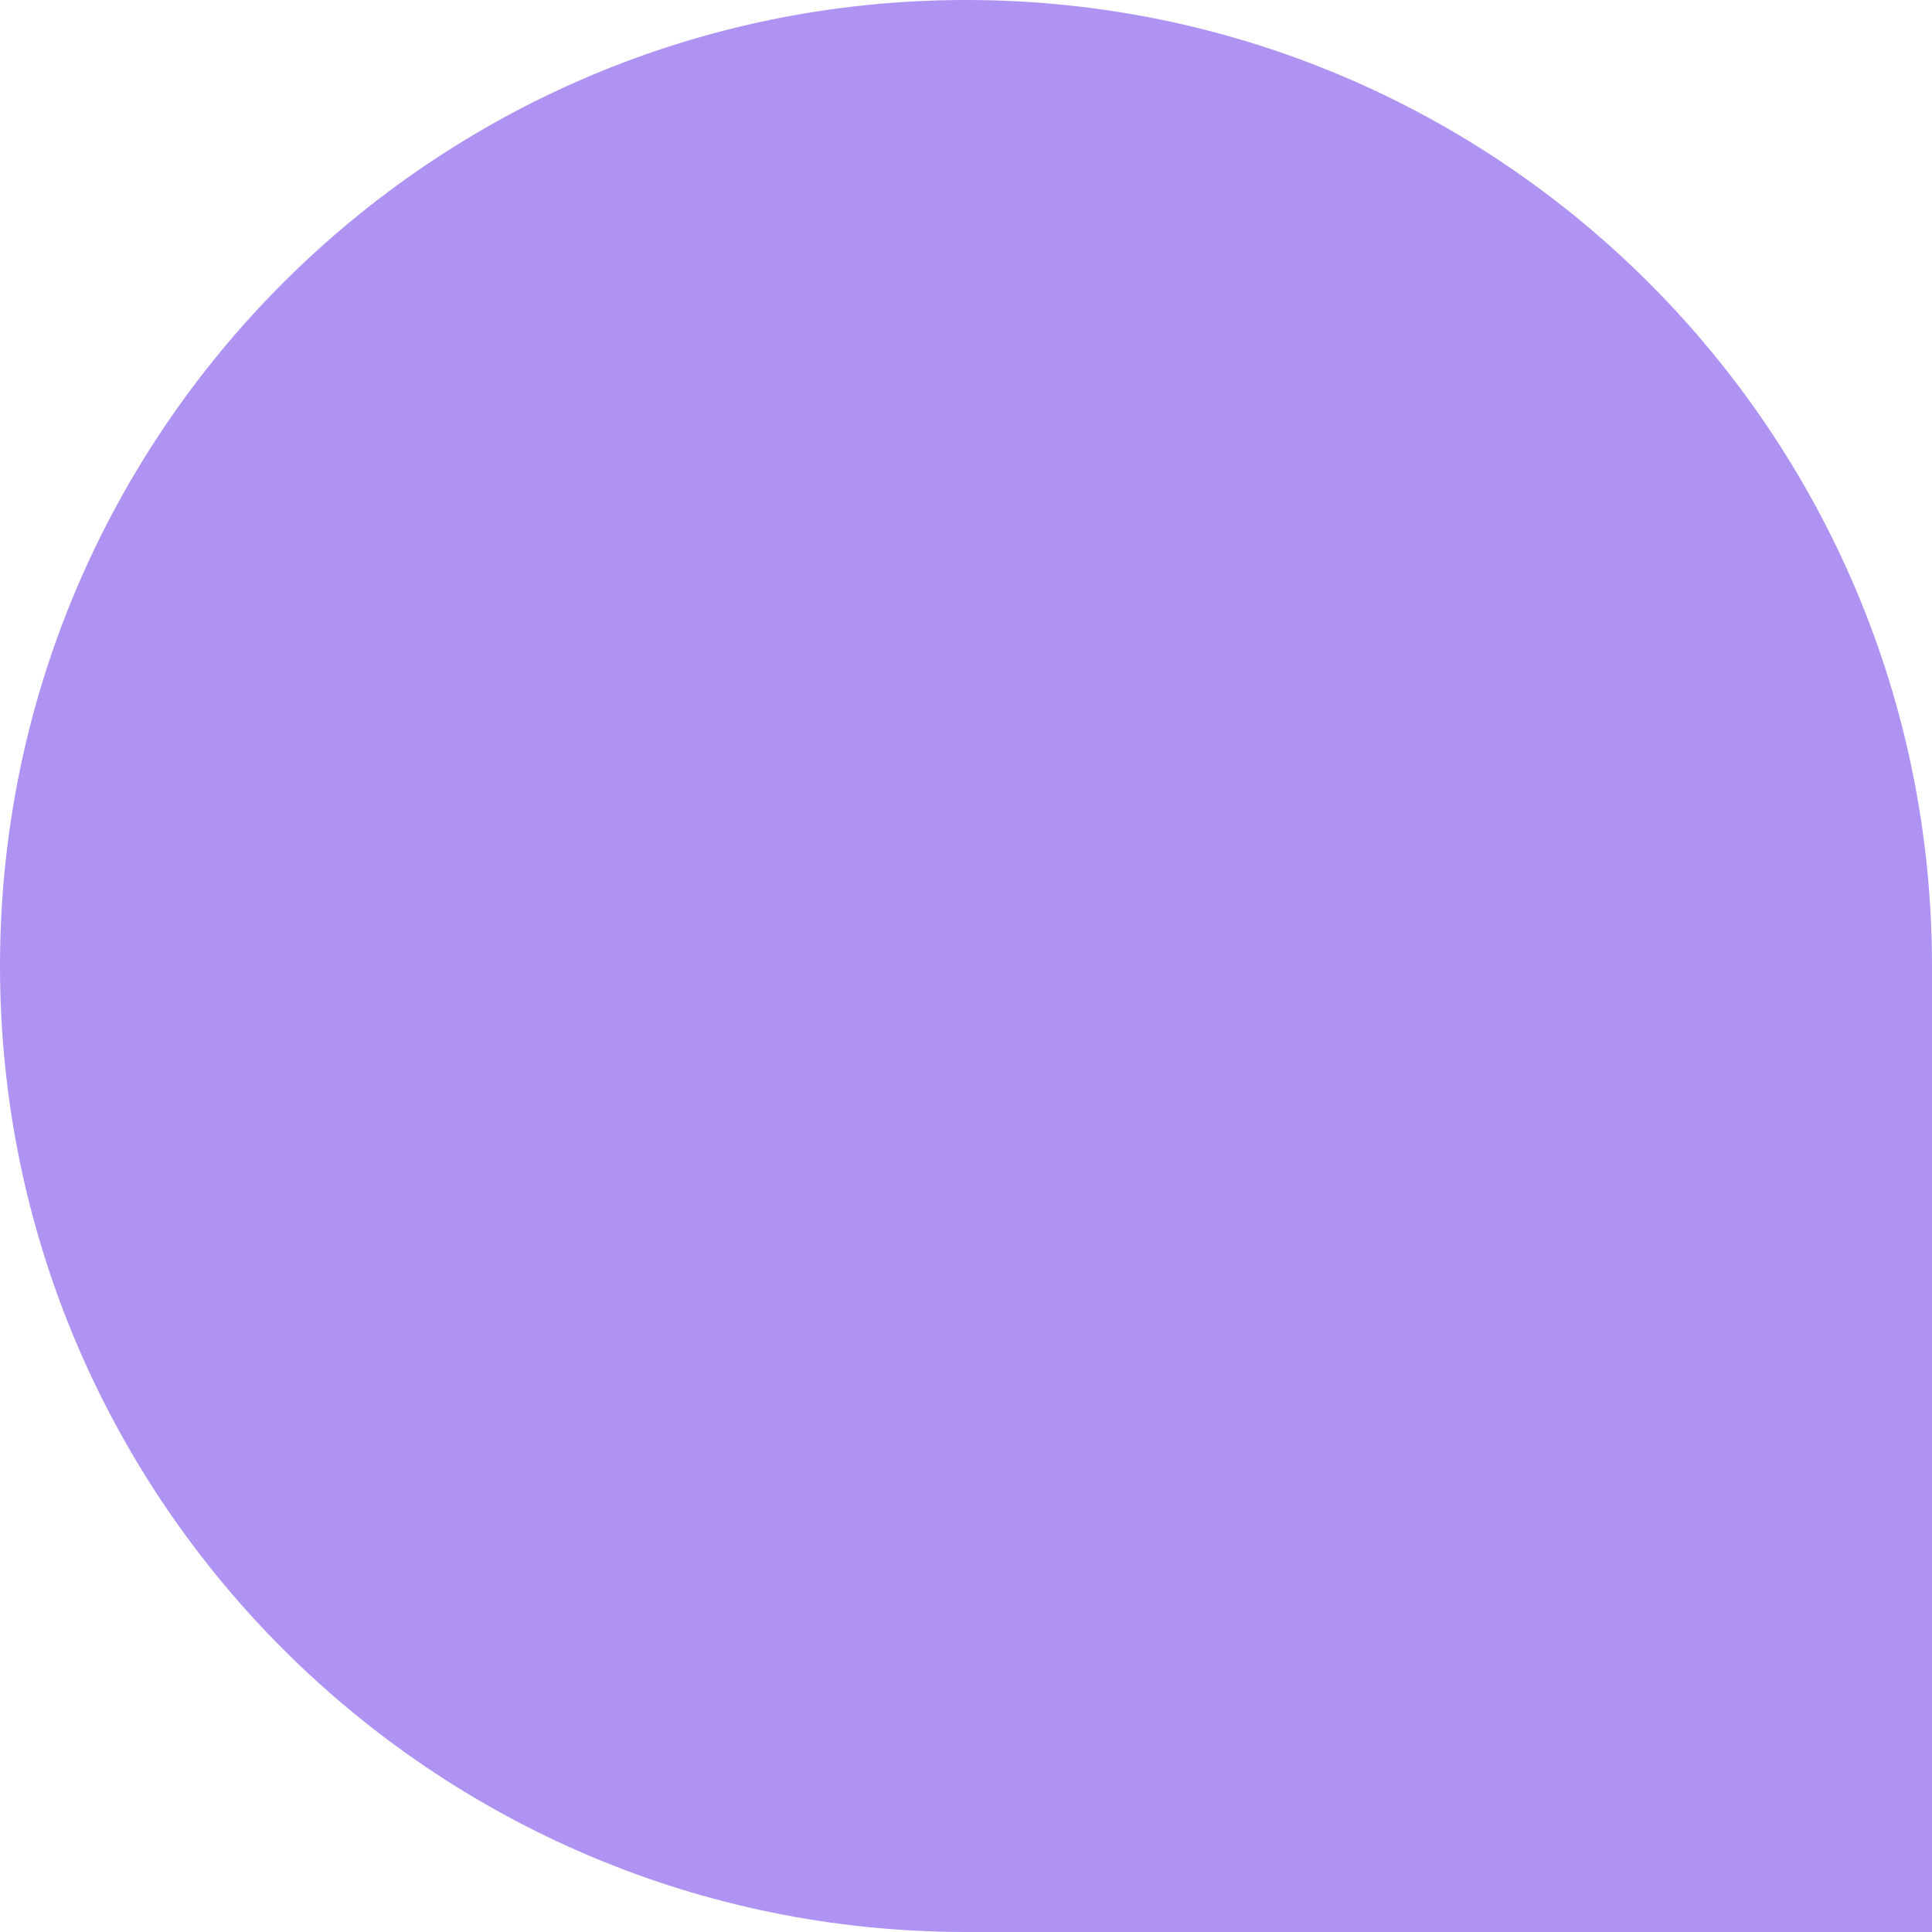 <?xml version="1.0" encoding="UTF-8"?>
<svg xmlns="http://www.w3.org/2000/svg" id="Layer_1" data-name="Layer 1" viewBox="0 0 100 100">
  <defs>
    <style>
      .cls-1 {
        fill: #ae93f3;
        stroke-width: 0px;
      }
    </style>
  </defs>
  <path class="cls-1" d="m50,0h0C77.61,0,100,22.39,100,50v50h-50C22.39,100,0,77.61,0,50H0C0,22.39,22.39,0,50,0Z"></path>
</svg>
